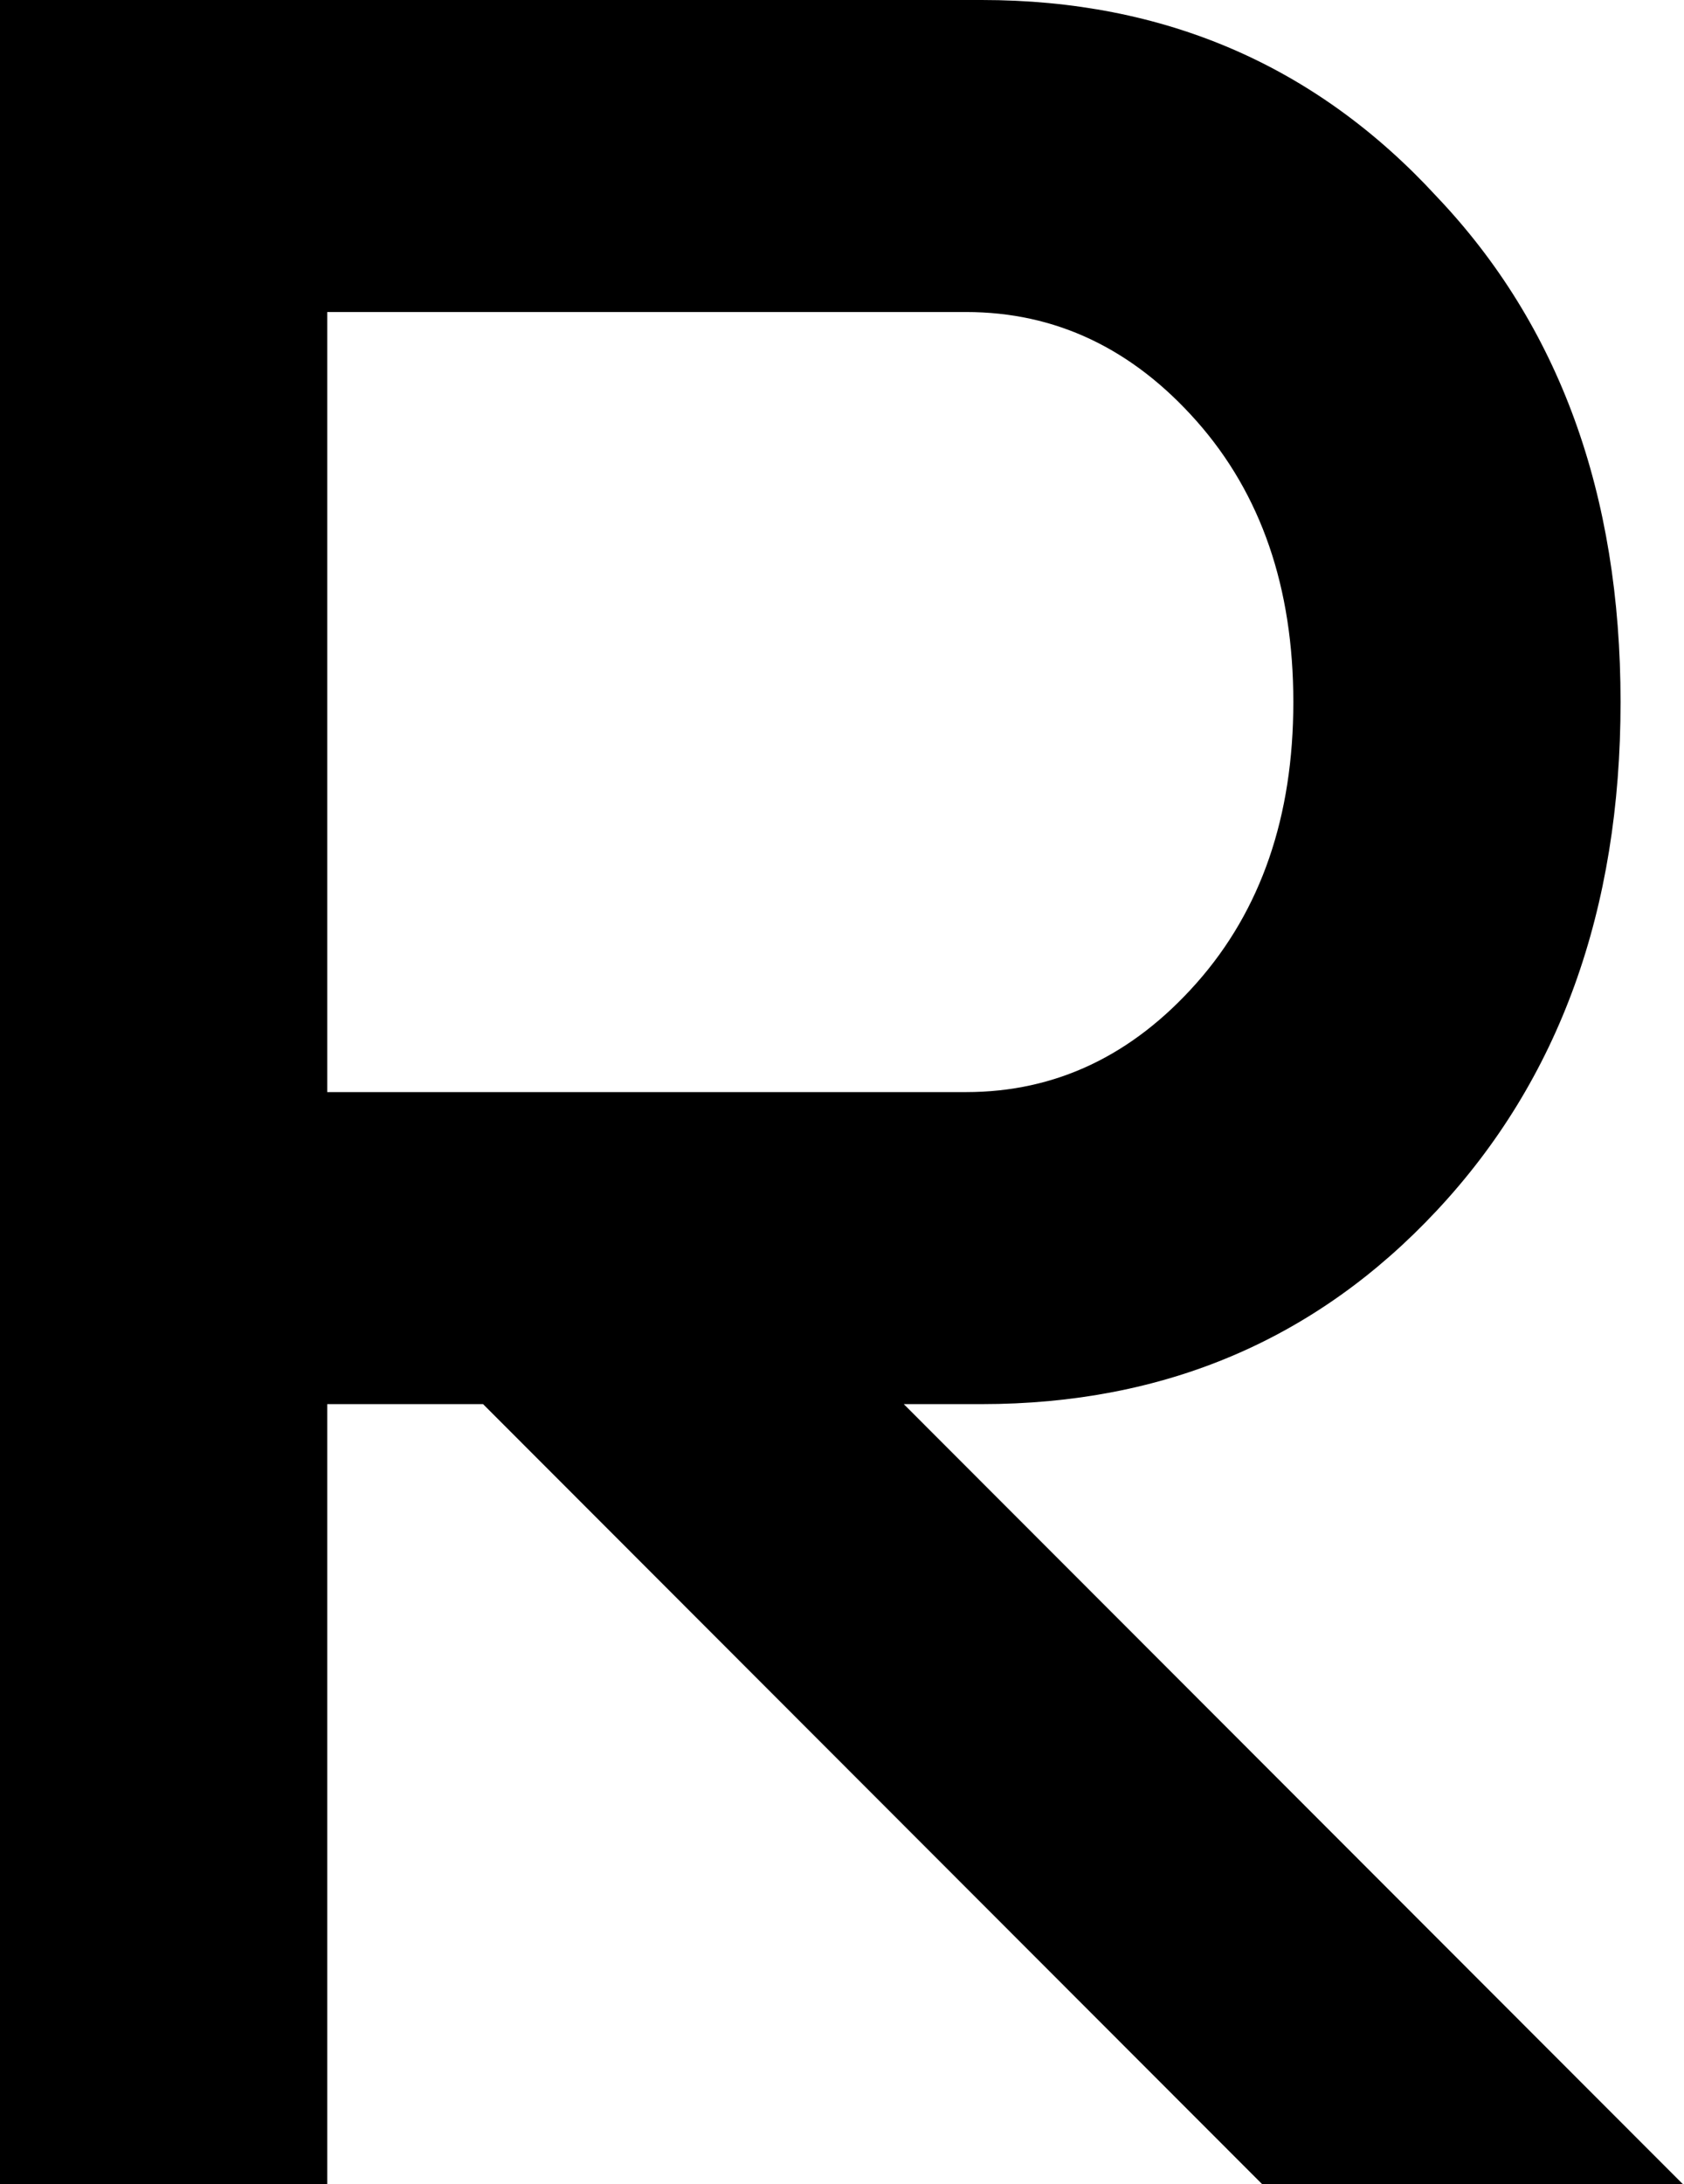 <?xml version="1.0" encoding="UTF-8"?> <svg xmlns="http://www.w3.org/2000/svg" width="172" height="223" viewBox="0 0 172 223" fill="none"><path d="M0 223V0H100.267C118.941 0 134.432 6.69 146.74 20.07C159.26 33.238 165.52 50.441 165.52 71.679C165.52 92.917 159.26 110.226 146.74 123.606C134.432 136.773 118.941 143.357 100.267 143.357H92.309L171.886 223H128.915L49.338 143.357H33.422V223H0ZM33.422 111.5H98.675C107.8 111.5 115.652 107.783 122.23 100.35C128.808 92.917 132.098 83.359 132.098 71.679C132.098 59.998 128.808 50.441 122.23 43.007C115.652 35.574 107.8 31.857 98.675 31.857H33.422V111.5Z" fill="black"></path></svg> 